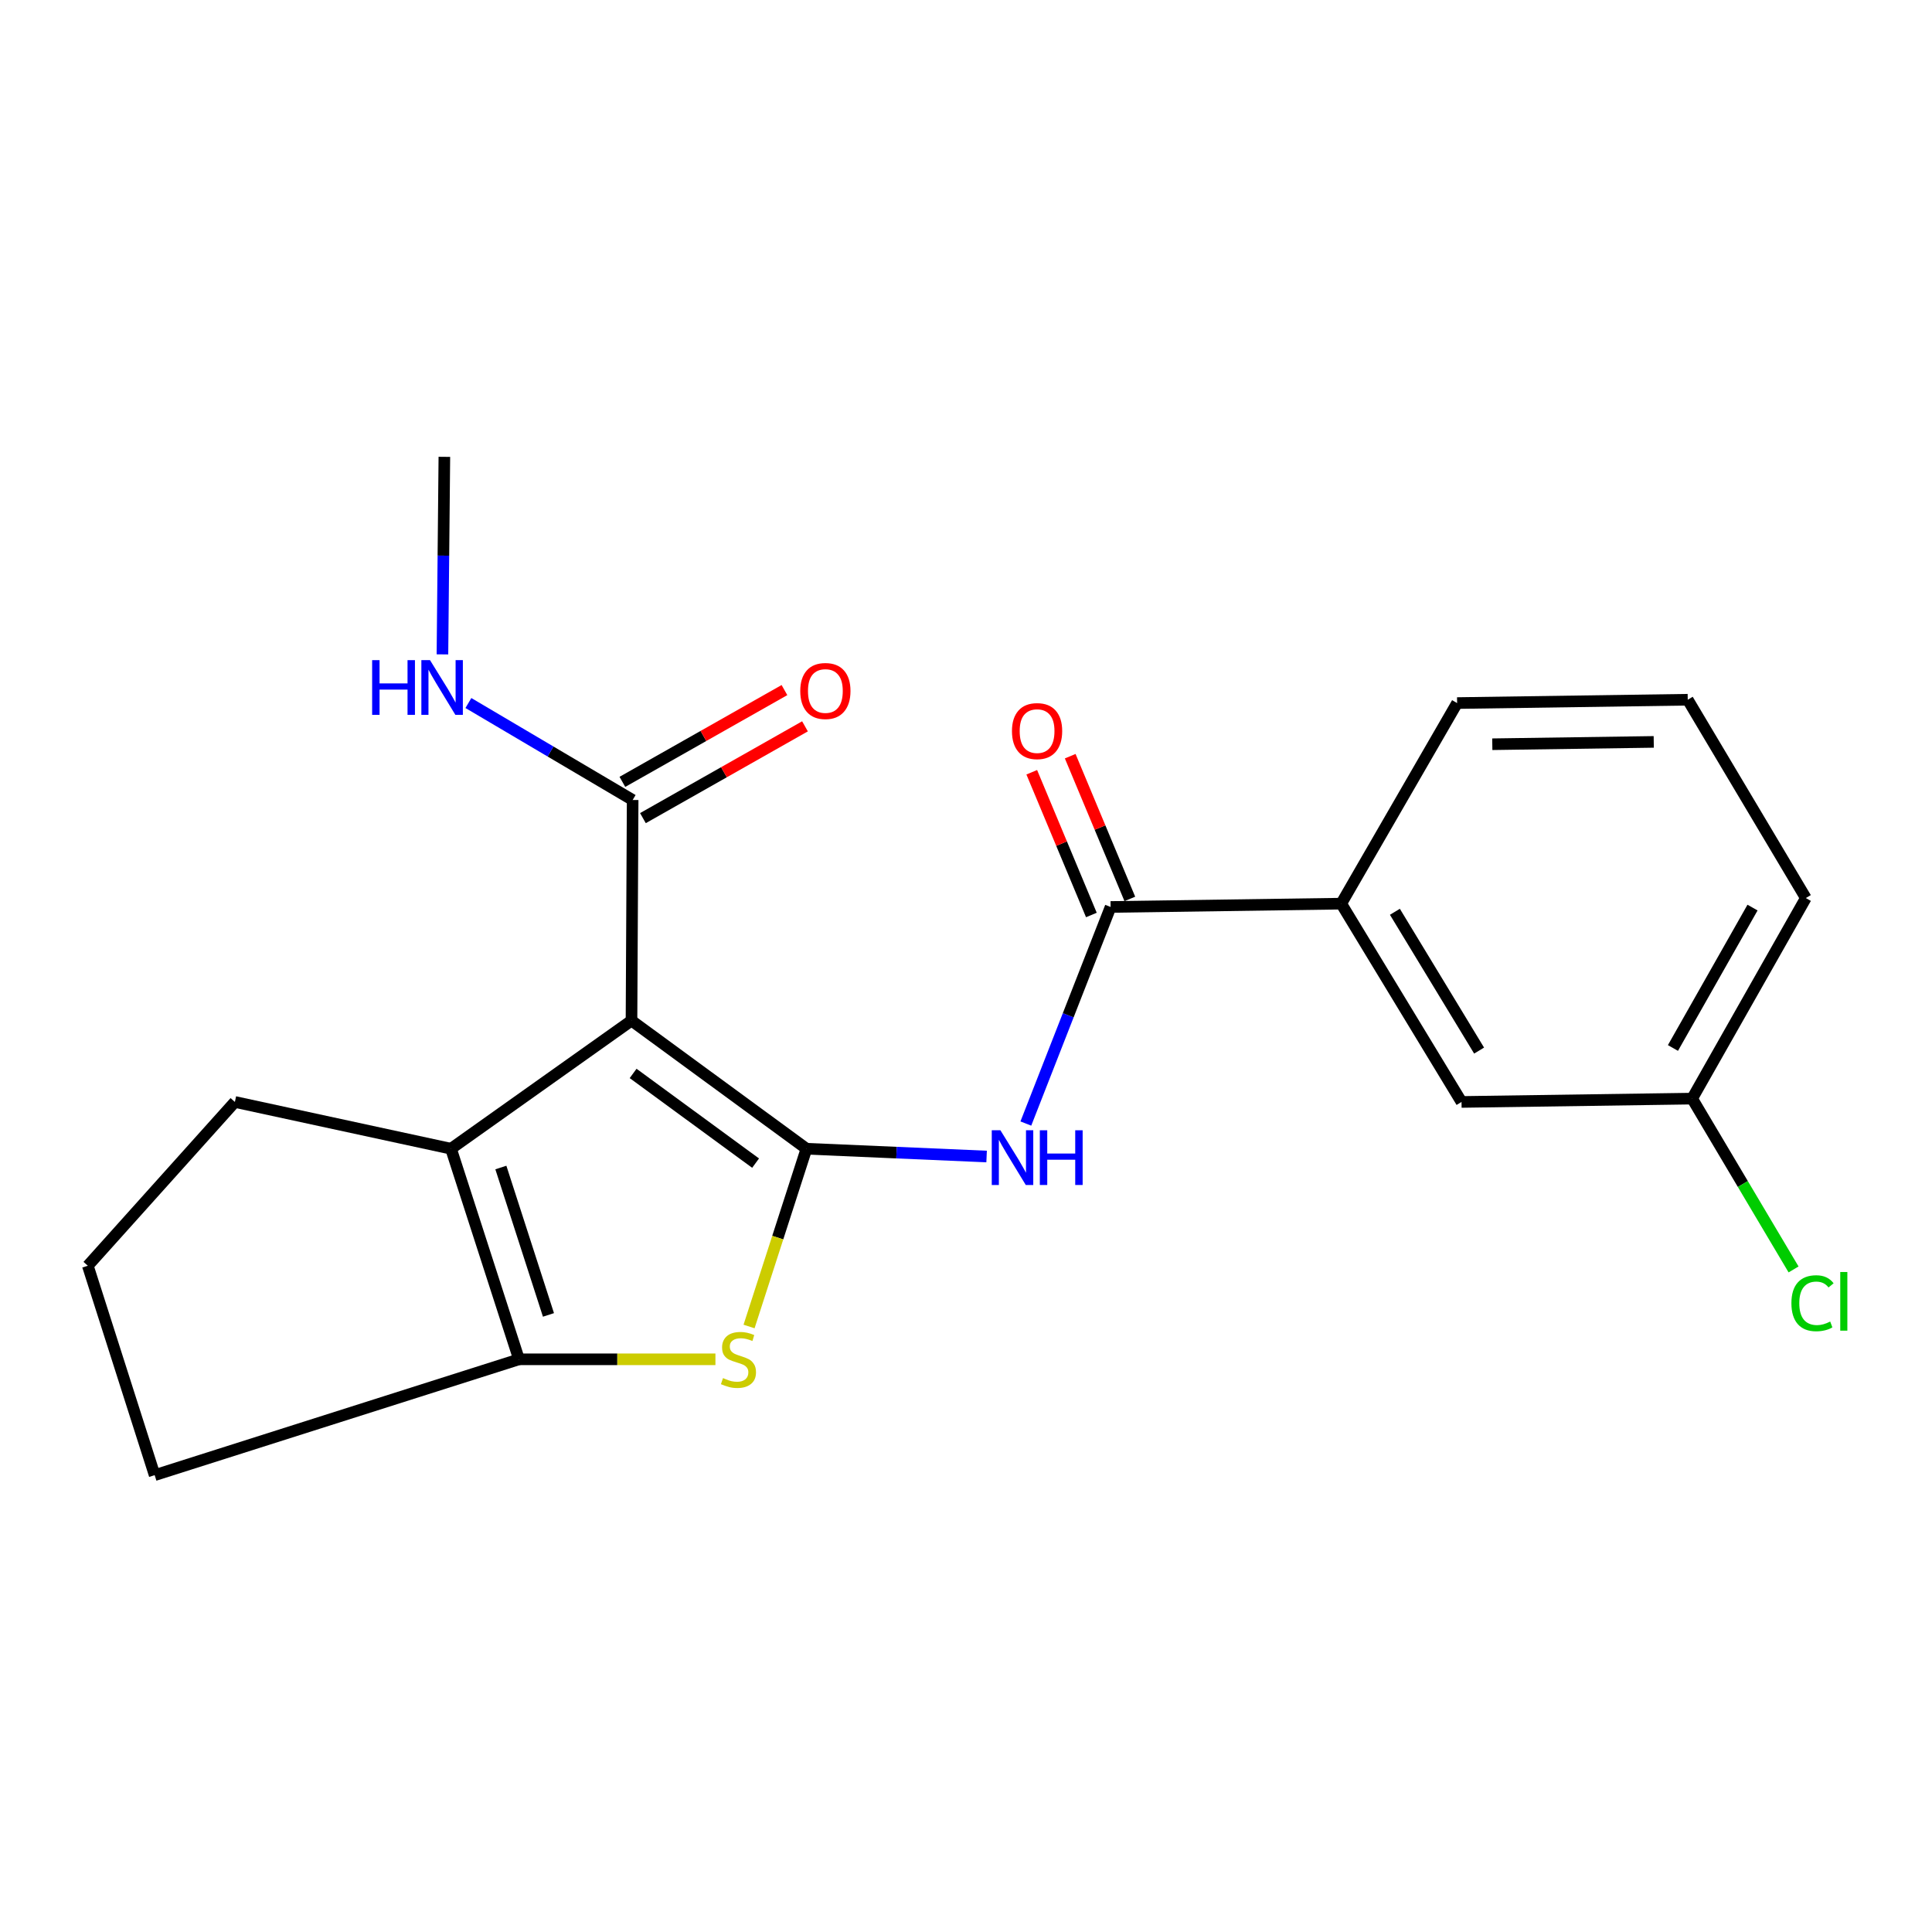 <?xml version='1.0' encoding='iso-8859-1'?>
<svg version='1.1' baseProfile='full'
              xmlns='http://www.w3.org/2000/svg'
                      xmlns:rdkit='http://www.rdkit.org/xml'
                      xmlns:xlink='http://www.w3.org/1999/xlink'
                  xml:space='preserve'
width='1000px' height='1000px' viewBox='0 0 1000 1000'>
<!-- END OF HEADER -->
<rect style='opacity:1.0;fill:#FFFFFF;stroke:none' width='1000' height='1000' x='0' y='0'> </rect>
<path class='bond-0' d='M 417.421,594.585 L 326.862,528.257' style='fill:none;fill-rule:evenodd;stroke:#000000;stroke-width:6px;stroke-linecap:butt;stroke-linejoin:miter;stroke-opacity:1' />
<path class='bond-0' d='M 391.092,602.038 L 327.7,555.608' style='fill:none;fill-rule:evenodd;stroke:#000000;stroke-width:6px;stroke-linecap:butt;stroke-linejoin:miter;stroke-opacity:1' />
<path class='bond-1' d='M 417.421,594.585 L 402.566,640.589' style='fill:none;fill-rule:evenodd;stroke:#000000;stroke-width:6px;stroke-linecap:butt;stroke-linejoin:miter;stroke-opacity:1' />
<path class='bond-1' d='M 402.566,640.589 L 387.71,686.592' style='fill:none;fill-rule:evenodd;stroke:#CCCC00;stroke-width:6px;stroke-linecap:butt;stroke-linejoin:miter;stroke-opacity:1' />
<path class='bond-3' d='M 417.421,594.585 L 464.043,596.597' style='fill:none;fill-rule:evenodd;stroke:#000000;stroke-width:6px;stroke-linecap:butt;stroke-linejoin:miter;stroke-opacity:1' />
<path class='bond-3' d='M 464.043,596.597 L 510.665,598.609' style='fill:none;fill-rule:evenodd;stroke:#0000FF;stroke-width:6px;stroke-linecap:butt;stroke-linejoin:miter;stroke-opacity:1' />
<path class='bond-2' d='M 326.862,528.257 L 233.439,594.585' style='fill:none;fill-rule:evenodd;stroke:#000000;stroke-width:6px;stroke-linecap:butt;stroke-linejoin:miter;stroke-opacity:1' />
<path class='bond-6' d='M 326.862,528.257 L 327.461,414.079' style='fill:none;fill-rule:evenodd;stroke:#000000;stroke-width:6px;stroke-linecap:butt;stroke-linejoin:miter;stroke-opacity:1' />
<path class='bond-4' d='M 370.306,703.575 L 319.47,703.575' style='fill:none;fill-rule:evenodd;stroke:#CCCC00;stroke-width:6px;stroke-linecap:butt;stroke-linejoin:miter;stroke-opacity:1' />
<path class='bond-4' d='M 319.47,703.575 L 268.635,703.575' style='fill:none;fill-rule:evenodd;stroke:#000000;stroke-width:6px;stroke-linecap:butt;stroke-linejoin:miter;stroke-opacity:1' />
<path class='bond-13' d='M 233.439,594.585 L 121.574,570.367' style='fill:none;fill-rule:evenodd;stroke:#000000;stroke-width:6px;stroke-linecap:butt;stroke-linejoin:miter;stroke-opacity:1' />
<path class='bond-21' d='M 233.439,594.585 L 268.635,703.575' style='fill:none;fill-rule:evenodd;stroke:#000000;stroke-width:6px;stroke-linecap:butt;stroke-linejoin:miter;stroke-opacity:1' />
<path class='bond-21' d='M 259.245,604.305 L 283.882,680.598' style='fill:none;fill-rule:evenodd;stroke:#000000;stroke-width:6px;stroke-linecap:butt;stroke-linejoin:miter;stroke-opacity:1' />
<path class='bond-5' d='M 530.978,581.544 L 552.913,525.493' style='fill:none;fill-rule:evenodd;stroke:#0000FF;stroke-width:6px;stroke-linecap:butt;stroke-linejoin:miter;stroke-opacity:1' />
<path class='bond-5' d='M 552.913,525.493 L 574.848,469.442' style='fill:none;fill-rule:evenodd;stroke:#000000;stroke-width:6px;stroke-linecap:butt;stroke-linejoin:miter;stroke-opacity:1' />
<path class='bond-14' d='M 268.635,703.575 L 80.051,763.54' style='fill:none;fill-rule:evenodd;stroke:#000000;stroke-width:6px;stroke-linecap:butt;stroke-linejoin:miter;stroke-opacity:1' />
<path class='bond-7' d='M 574.848,469.442 L 694.215,467.729' style='fill:none;fill-rule:evenodd;stroke:#000000;stroke-width:6px;stroke-linecap:butt;stroke-linejoin:miter;stroke-opacity:1' />
<path class='bond-8' d='M 584.8,465.285 L 569.368,428.344' style='fill:none;fill-rule:evenodd;stroke:#000000;stroke-width:6px;stroke-linecap:butt;stroke-linejoin:miter;stroke-opacity:1' />
<path class='bond-8' d='M 569.368,428.344 L 553.937,391.403' style='fill:none;fill-rule:evenodd;stroke:#FF0000;stroke-width:6px;stroke-linecap:butt;stroke-linejoin:miter;stroke-opacity:1' />
<path class='bond-8' d='M 564.896,473.599 L 549.465,436.658' style='fill:none;fill-rule:evenodd;stroke:#000000;stroke-width:6px;stroke-linecap:butt;stroke-linejoin:miter;stroke-opacity:1' />
<path class='bond-8' d='M 549.465,436.658 L 534.034,399.718' style='fill:none;fill-rule:evenodd;stroke:#FF0000;stroke-width:6px;stroke-linecap:butt;stroke-linejoin:miter;stroke-opacity:1' />
<path class='bond-9' d='M 332.777,423.463 L 374.719,399.705' style='fill:none;fill-rule:evenodd;stroke:#000000;stroke-width:6px;stroke-linecap:butt;stroke-linejoin:miter;stroke-opacity:1' />
<path class='bond-9' d='M 374.719,399.705 L 416.661,375.948' style='fill:none;fill-rule:evenodd;stroke:#FF0000;stroke-width:6px;stroke-linecap:butt;stroke-linejoin:miter;stroke-opacity:1' />
<path class='bond-9' d='M 322.146,404.694 L 364.088,380.937' style='fill:none;fill-rule:evenodd;stroke:#000000;stroke-width:6px;stroke-linecap:butt;stroke-linejoin:miter;stroke-opacity:1' />
<path class='bond-9' d='M 364.088,380.937 L 406.03,357.179' style='fill:none;fill-rule:evenodd;stroke:#FF0000;stroke-width:6px;stroke-linecap:butt;stroke-linejoin:miter;stroke-opacity:1' />
<path class='bond-11' d='M 327.461,414.079 L 284.951,388.98' style='fill:none;fill-rule:evenodd;stroke:#000000;stroke-width:6px;stroke-linecap:butt;stroke-linejoin:miter;stroke-opacity:1' />
<path class='bond-11' d='M 284.951,388.98 L 242.441,363.882' style='fill:none;fill-rule:evenodd;stroke:#0000FF;stroke-width:6px;stroke-linecap:butt;stroke-linejoin:miter;stroke-opacity:1' />
<path class='bond-10' d='M 694.215,467.729 L 756.481,570.367' style='fill:none;fill-rule:evenodd;stroke:#000000;stroke-width:6px;stroke-linecap:butt;stroke-linejoin:miter;stroke-opacity:1' />
<path class='bond-10' d='M 721.997,471.936 L 765.583,543.783' style='fill:none;fill-rule:evenodd;stroke:#000000;stroke-width:6px;stroke-linecap:butt;stroke-linejoin:miter;stroke-opacity:1' />
<path class='bond-16' d='M 694.215,467.729 L 754.193,363.904' style='fill:none;fill-rule:evenodd;stroke:#000000;stroke-width:6px;stroke-linecap:butt;stroke-linejoin:miter;stroke-opacity:1' />
<path class='bond-12' d='M 756.481,570.367 L 875.849,568.641' style='fill:none;fill-rule:evenodd;stroke:#000000;stroke-width:6px;stroke-linecap:butt;stroke-linejoin:miter;stroke-opacity:1' />
<path class='bond-20' d='M 229.004,338.706 L 229.502,287.583' style='fill:none;fill-rule:evenodd;stroke:#0000FF;stroke-width:6px;stroke-linecap:butt;stroke-linejoin:miter;stroke-opacity:1' />
<path class='bond-20' d='M 229.502,287.583 L 230,236.46' style='fill:none;fill-rule:evenodd;stroke:#000000;stroke-width:6px;stroke-linecap:butt;stroke-linejoin:miter;stroke-opacity:1' />
<path class='bond-15' d='M 875.849,568.641 L 902.098,612.85' style='fill:none;fill-rule:evenodd;stroke:#000000;stroke-width:6px;stroke-linecap:butt;stroke-linejoin:miter;stroke-opacity:1' />
<path class='bond-15' d='M 902.098,612.85 L 928.347,657.058' style='fill:none;fill-rule:evenodd;stroke:#00CC00;stroke-width:6px;stroke-linecap:butt;stroke-linejoin:miter;stroke-opacity:1' />
<path class='bond-23' d='M 875.849,568.641 L 934.699,464.829' style='fill:none;fill-rule:evenodd;stroke:#000000;stroke-width:6px;stroke-linecap:butt;stroke-linejoin:miter;stroke-opacity:1' />
<path class='bond-23' d='M 865.912,542.432 L 907.107,469.763' style='fill:none;fill-rule:evenodd;stroke:#000000;stroke-width:6px;stroke-linecap:butt;stroke-linejoin:miter;stroke-opacity:1' />
<path class='bond-22' d='M 121.574,570.367 L 45.455,655.15' style='fill:none;fill-rule:evenodd;stroke:#000000;stroke-width:6px;stroke-linecap:butt;stroke-linejoin:miter;stroke-opacity:1' />
<path class='bond-17' d='M 80.051,763.54 L 45.455,655.15' style='fill:none;fill-rule:evenodd;stroke:#000000;stroke-width:6px;stroke-linecap:butt;stroke-linejoin:miter;stroke-opacity:1' />
<path class='bond-18' d='M 754.193,363.904 L 873.572,362.178' style='fill:none;fill-rule:evenodd;stroke:#000000;stroke-width:6px;stroke-linecap:butt;stroke-linejoin:miter;stroke-opacity:1' />
<path class='bond-18' d='M 772.411,385.213 L 855.977,384.005' style='fill:none;fill-rule:evenodd;stroke:#000000;stroke-width:6px;stroke-linecap:butt;stroke-linejoin:miter;stroke-opacity:1' />
<path class='bond-19' d='M 873.572,362.178 L 934.699,464.829' style='fill:none;fill-rule:evenodd;stroke:#000000;stroke-width:6px;stroke-linecap:butt;stroke-linejoin:miter;stroke-opacity:1' />
<path  class='atom-2' d='M 374.226 713.295
Q 374.546 713.415, 375.866 713.975
Q 377.186 714.535, 378.626 714.895
Q 380.106 715.215, 381.546 715.215
Q 384.226 715.215, 385.786 713.935
Q 387.346 712.615, 387.346 710.335
Q 387.346 708.775, 386.546 707.815
Q 385.786 706.855, 384.586 706.335
Q 383.386 705.815, 381.386 705.215
Q 378.866 704.455, 377.346 703.735
Q 375.866 703.015, 374.786 701.495
Q 373.746 699.975, 373.746 697.415
Q 373.746 693.855, 376.146 691.655
Q 378.586 689.455, 383.386 689.455
Q 386.666 689.455, 390.386 691.015
L 389.466 694.095
Q 386.066 692.695, 383.506 692.695
Q 380.746 692.695, 379.226 693.855
Q 377.706 694.975, 377.746 696.935
Q 377.746 698.455, 378.506 699.375
Q 379.306 700.295, 380.426 700.815
Q 381.586 701.335, 383.506 701.935
Q 386.066 702.735, 387.586 703.535
Q 389.106 704.335, 390.186 705.975
Q 391.306 707.575, 391.306 710.335
Q 391.306 714.255, 388.666 716.375
Q 386.066 718.455, 381.706 718.455
Q 379.186 718.455, 377.266 717.895
Q 375.386 717.375, 373.146 716.455
L 374.226 713.295
' fill='#CCCC00'/>
<path  class='atom-4' d='M 517.814 585.027
L 527.094 600.027
Q 528.014 601.507, 529.494 604.187
Q 530.974 606.867, 531.054 607.027
L 531.054 585.027
L 534.814 585.027
L 534.814 613.347
L 530.934 613.347
L 520.974 596.947
Q 519.814 595.027, 518.574 592.827
Q 517.374 590.627, 517.014 589.947
L 517.014 613.347
L 513.334 613.347
L 513.334 585.027
L 517.814 585.027
' fill='#0000FF'/>
<path  class='atom-4' d='M 538.214 585.027
L 542.054 585.027
L 542.054 597.067
L 556.534 597.067
L 556.534 585.027
L 560.374 585.027
L 560.374 613.347
L 556.534 613.347
L 556.534 600.267
L 542.054 600.267
L 542.054 613.347
L 538.214 613.347
L 538.214 585.027
' fill='#0000FF'/>
<path  class='atom-9' d='M 523.789 378.412
Q 523.789 371.612, 527.149 367.812
Q 530.509 364.012, 536.789 364.012
Q 543.069 364.012, 546.429 367.812
Q 549.789 371.612, 549.789 378.412
Q 549.789 385.292, 546.389 389.212
Q 542.989 393.092, 536.789 393.092
Q 530.549 393.092, 527.149 389.212
Q 523.789 385.332, 523.789 378.412
M 536.789 389.892
Q 541.109 389.892, 543.429 387.012
Q 545.789 384.092, 545.789 378.412
Q 545.789 372.852, 543.429 370.052
Q 541.109 367.212, 536.789 367.212
Q 532.469 367.212, 530.109 370.012
Q 527.789 372.812, 527.789 378.412
Q 527.789 384.132, 530.109 387.012
Q 532.469 389.892, 536.789 389.892
' fill='#FF0000'/>
<path  class='atom-10' d='M 414.212 357.657
Q 414.212 350.857, 417.572 347.057
Q 420.932 343.257, 427.212 343.257
Q 433.492 343.257, 436.852 347.057
Q 440.212 350.857, 440.212 357.657
Q 440.212 364.537, 436.812 368.457
Q 433.412 372.337, 427.212 372.337
Q 420.972 372.337, 417.572 368.457
Q 414.212 364.577, 414.212 357.657
M 427.212 369.137
Q 431.532 369.137, 433.852 366.257
Q 436.212 363.337, 436.212 357.657
Q 436.212 352.097, 433.852 349.297
Q 431.532 346.457, 427.212 346.457
Q 422.892 346.457, 420.532 349.257
Q 418.212 352.057, 418.212 357.657
Q 418.212 363.377, 420.532 366.257
Q 422.892 369.137, 427.212 369.137
' fill='#FF0000'/>
<path  class='atom-12' d='M 192.617 341.691
L 196.457 341.691
L 196.457 353.731
L 210.937 353.731
L 210.937 341.691
L 214.777 341.691
L 214.777 370.011
L 210.937 370.011
L 210.937 356.931
L 196.457 356.931
L 196.457 370.011
L 192.617 370.011
L 192.617 341.691
' fill='#0000FF'/>
<path  class='atom-12' d='M 222.577 341.691
L 231.857 356.691
Q 232.777 358.171, 234.257 360.851
Q 235.737 363.531, 235.817 363.691
L 235.817 341.691
L 239.577 341.691
L 239.577 370.011
L 235.697 370.011
L 225.737 353.611
Q 224.577 351.691, 223.337 349.491
Q 222.137 347.291, 221.777 346.611
L 221.777 370.011
L 218.097 370.011
L 218.097 341.691
L 222.577 341.691
' fill='#0000FF'/>
<path  class='atom-16' d='M 927.231 674.548
Q 927.231 667.508, 930.511 663.828
Q 933.831 660.108, 940.111 660.108
Q 945.951 660.108, 949.071 664.228
L 946.431 666.388
Q 944.151 663.388, 940.111 663.388
Q 935.831 663.388, 933.551 666.268
Q 931.311 669.108, 931.311 674.548
Q 931.311 680.148, 933.631 683.028
Q 935.991 685.908, 940.551 685.908
Q 943.671 685.908, 947.311 684.028
L 948.431 687.028
Q 946.951 687.988, 944.711 688.548
Q 942.471 689.108, 939.991 689.108
Q 933.831 689.108, 930.511 685.348
Q 927.231 681.588, 927.231 674.548
' fill='#00CC00'/>
<path  class='atom-16' d='M 952.511 658.388
L 956.191 658.388
L 956.191 688.748
L 952.511 688.748
L 952.511 658.388
' fill='#00CC00'/>
</svg>
